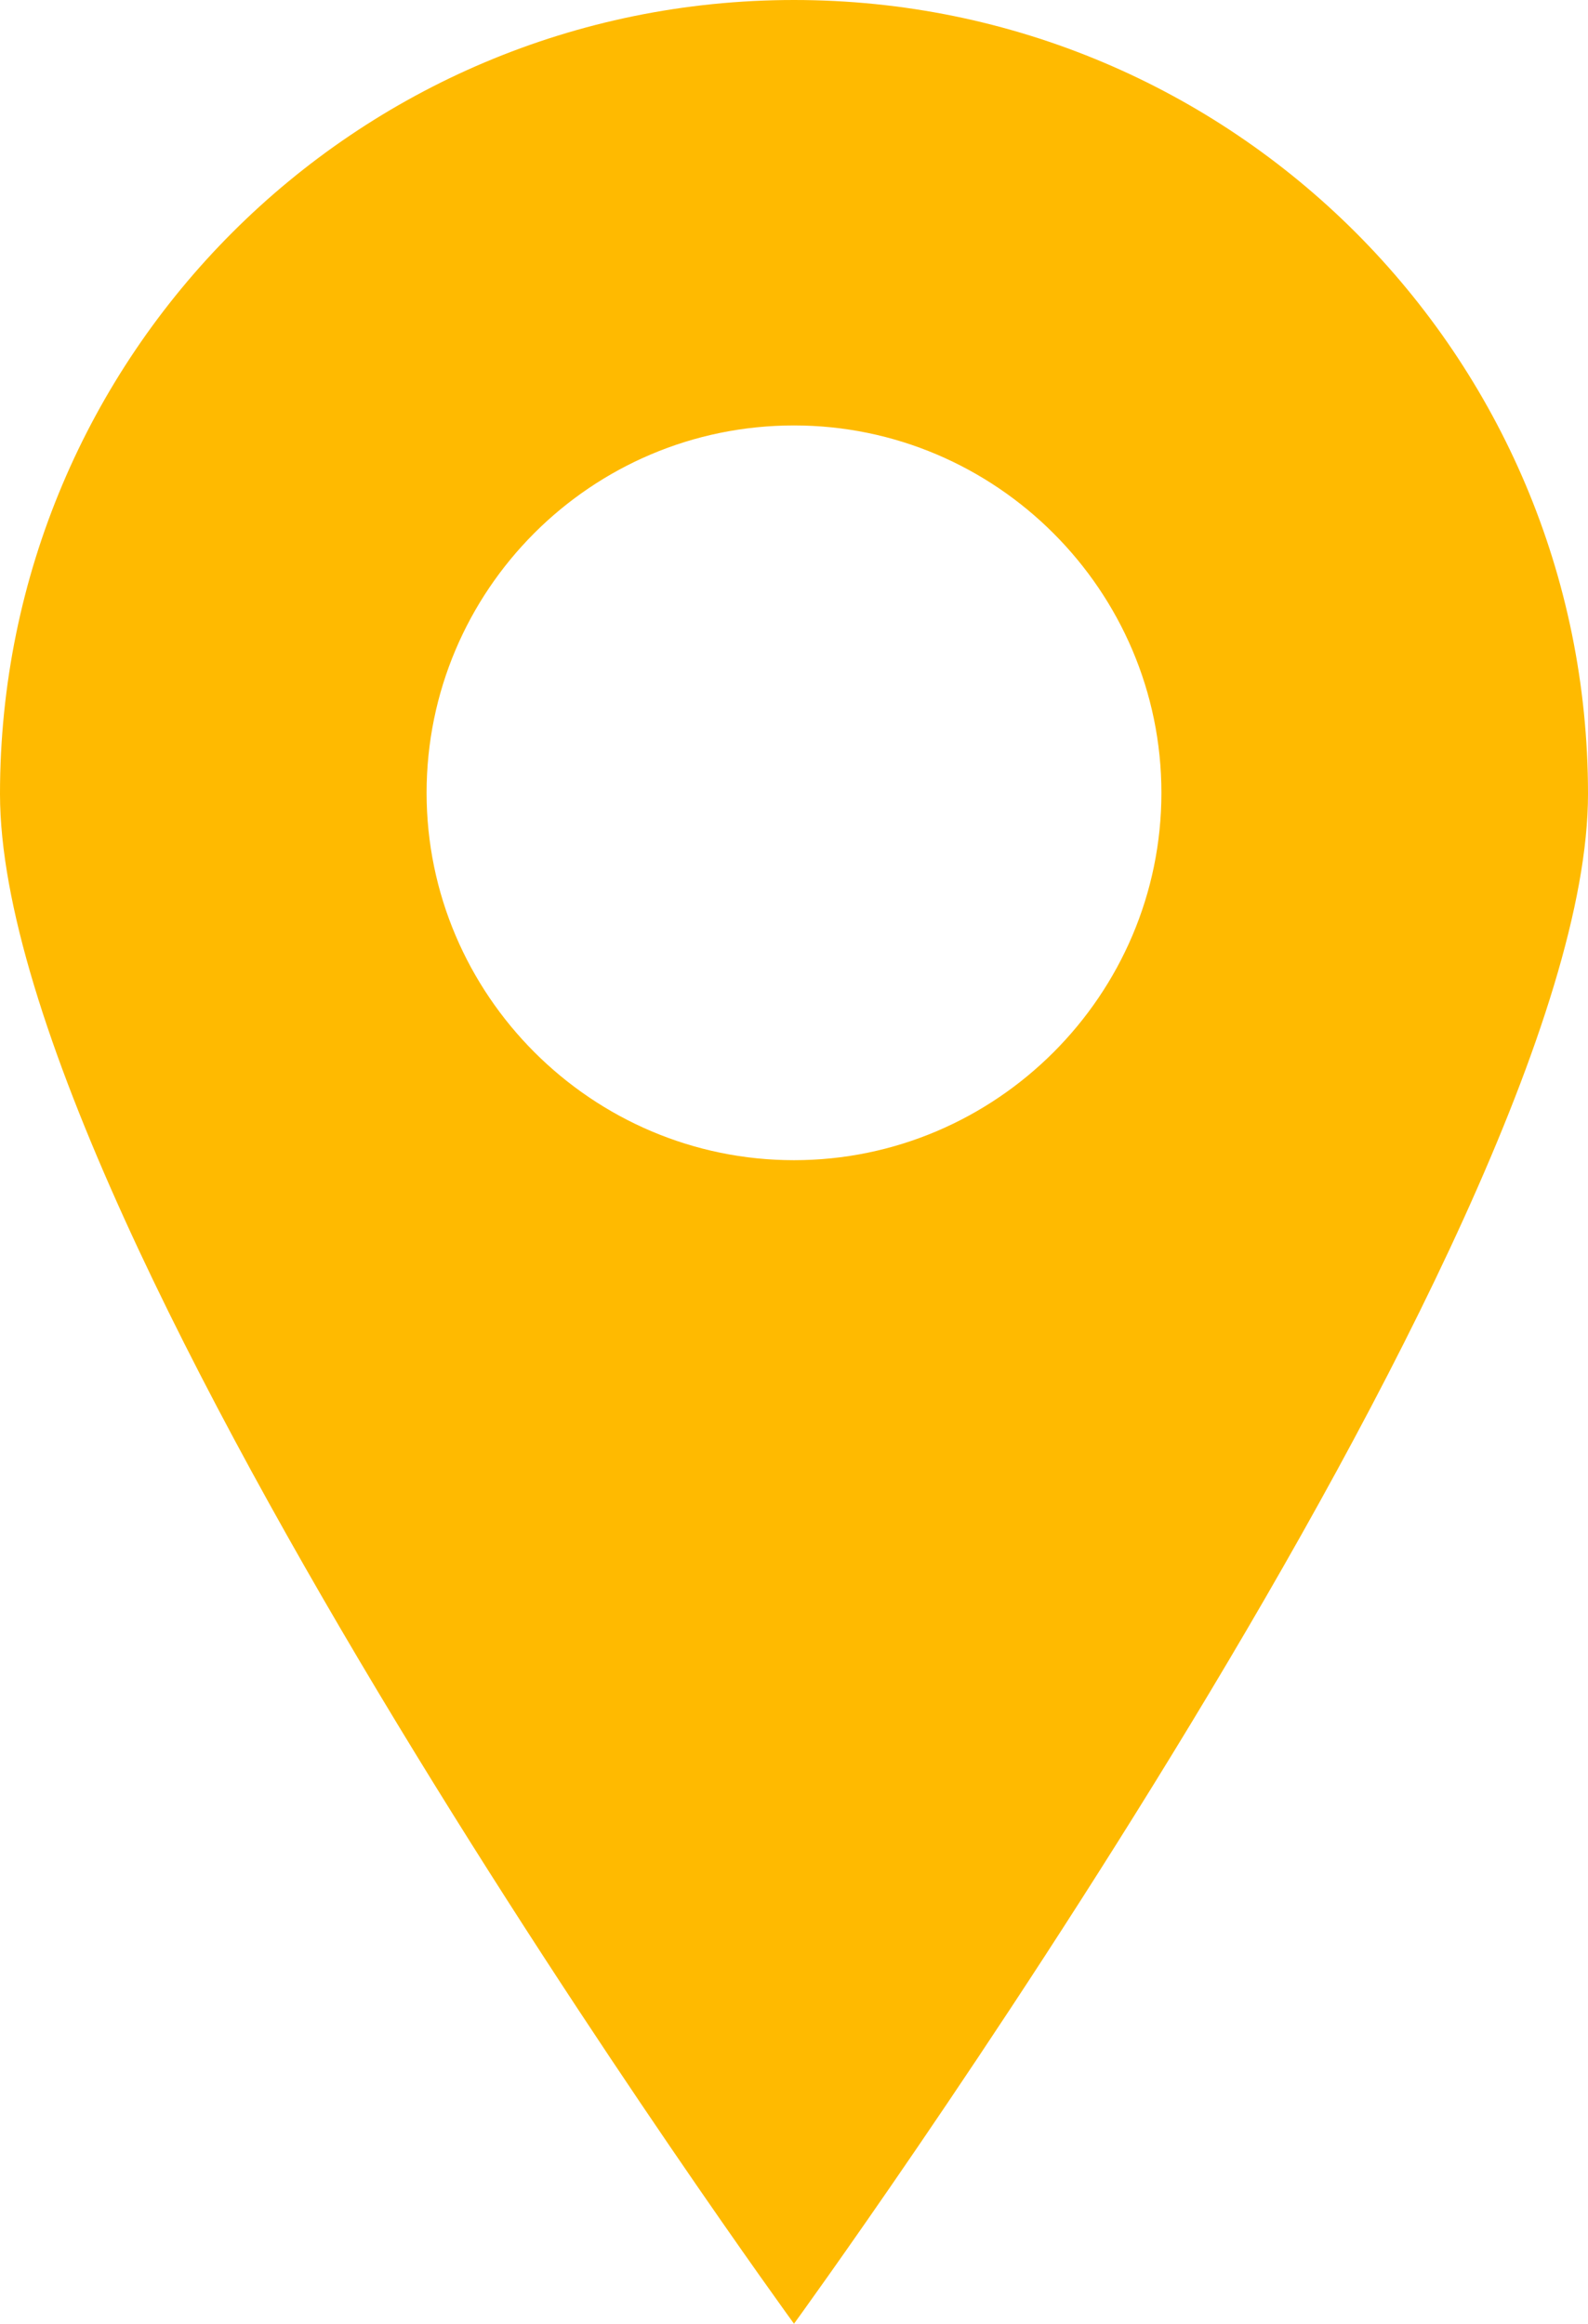 <?xml version="1.0" encoding="UTF-8"?>
<svg id="_レイヤー_2" data-name="レイヤー 2" xmlns="http://www.w3.org/2000/svg" viewBox="0 0 14.22 20.81">
  <defs>
    <style>
      .cls-1 {
        fill: #ffba00;
        stroke-width: 0px;
      }
    </style>
  </defs>
  <g id="_固定" data-name="固定">
    <path class="cls-1" d="M14.22,7.11c0,3.93-7.11,13.7-7.11,13.7,0,0-7.11-9.77-7.11-13.7S3.18,0,7.11,0s7.11,3.18,7.11,7.11ZM7.11,3.81c-1.82,0-3.29,1.48-3.29,3.29s1.48,3.29,3.29,3.29,3.29-1.48,3.29-3.29-1.48-3.29-3.29-3.29Z"/>
  </g>
</svg>